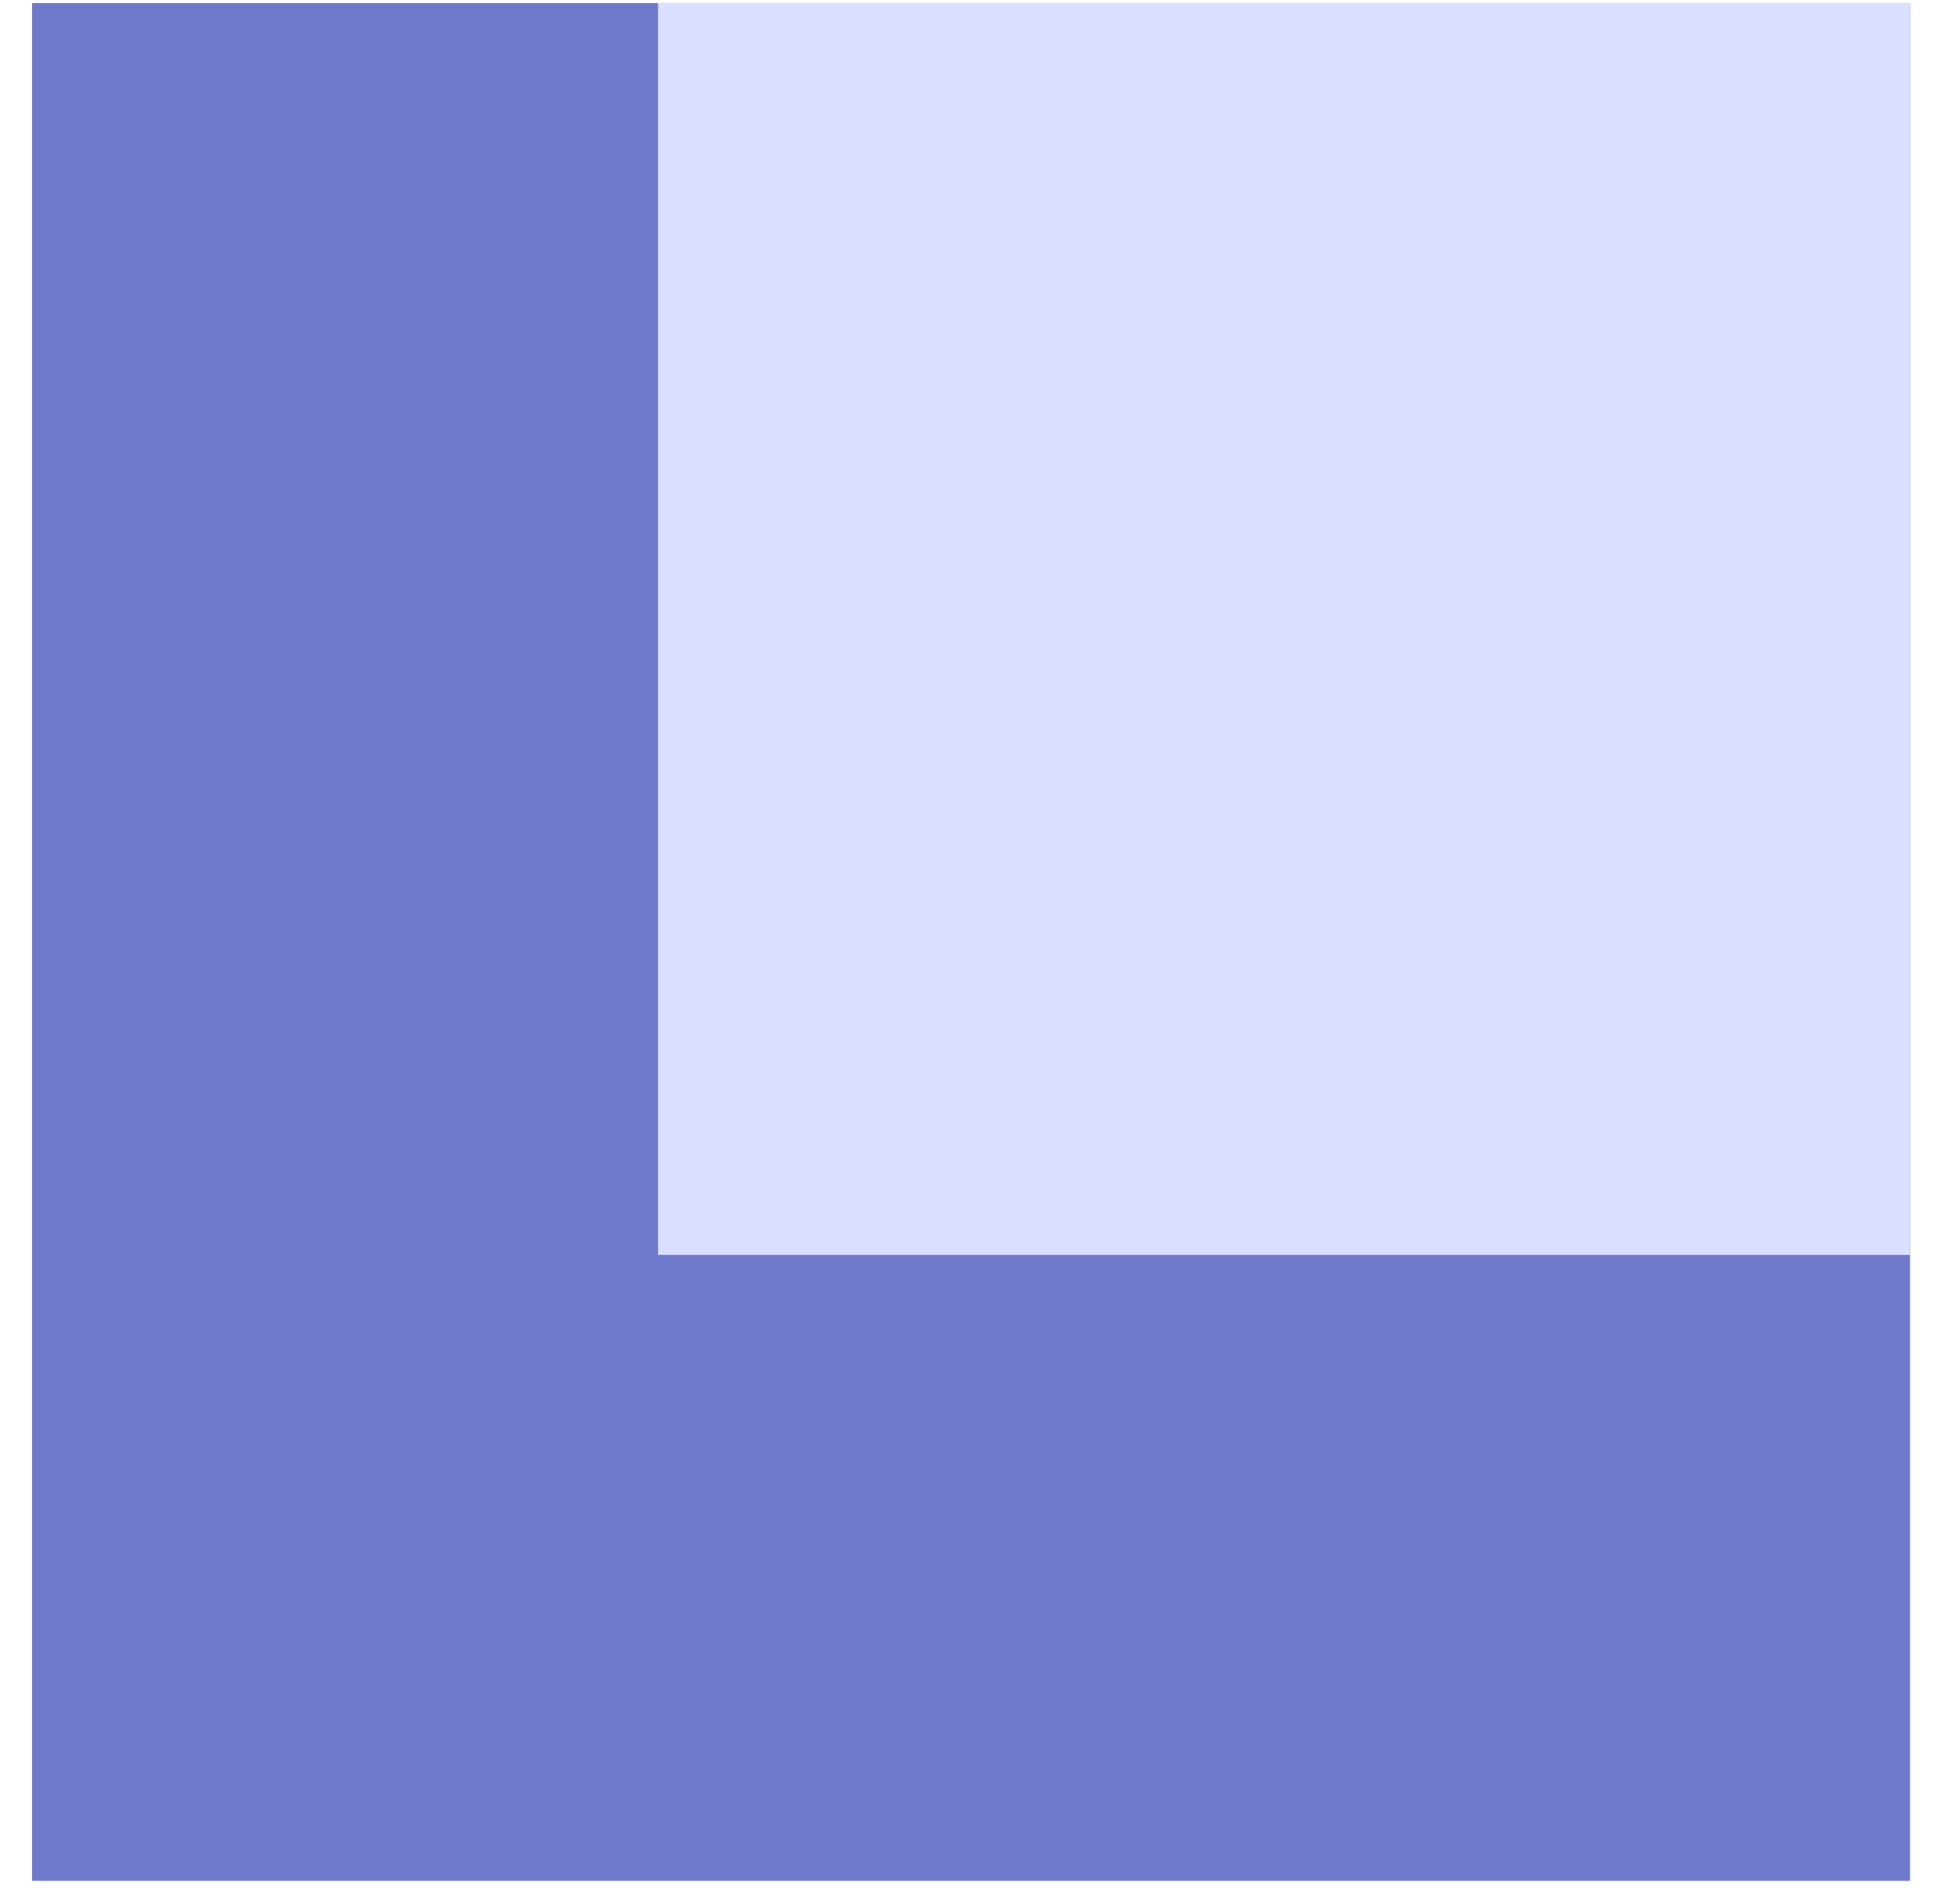 <?xml version="1.0" encoding="UTF-8"?> <svg xmlns="http://www.w3.org/2000/svg" fill="none" viewBox="0 0 42 41"><path fill="#6F79CC" d="M.69.066h40.428v40.428H.69z"></path><path fill="#DBDFFF" d="M14.166.066h26.952v26.952H14.166z"></path></svg> 